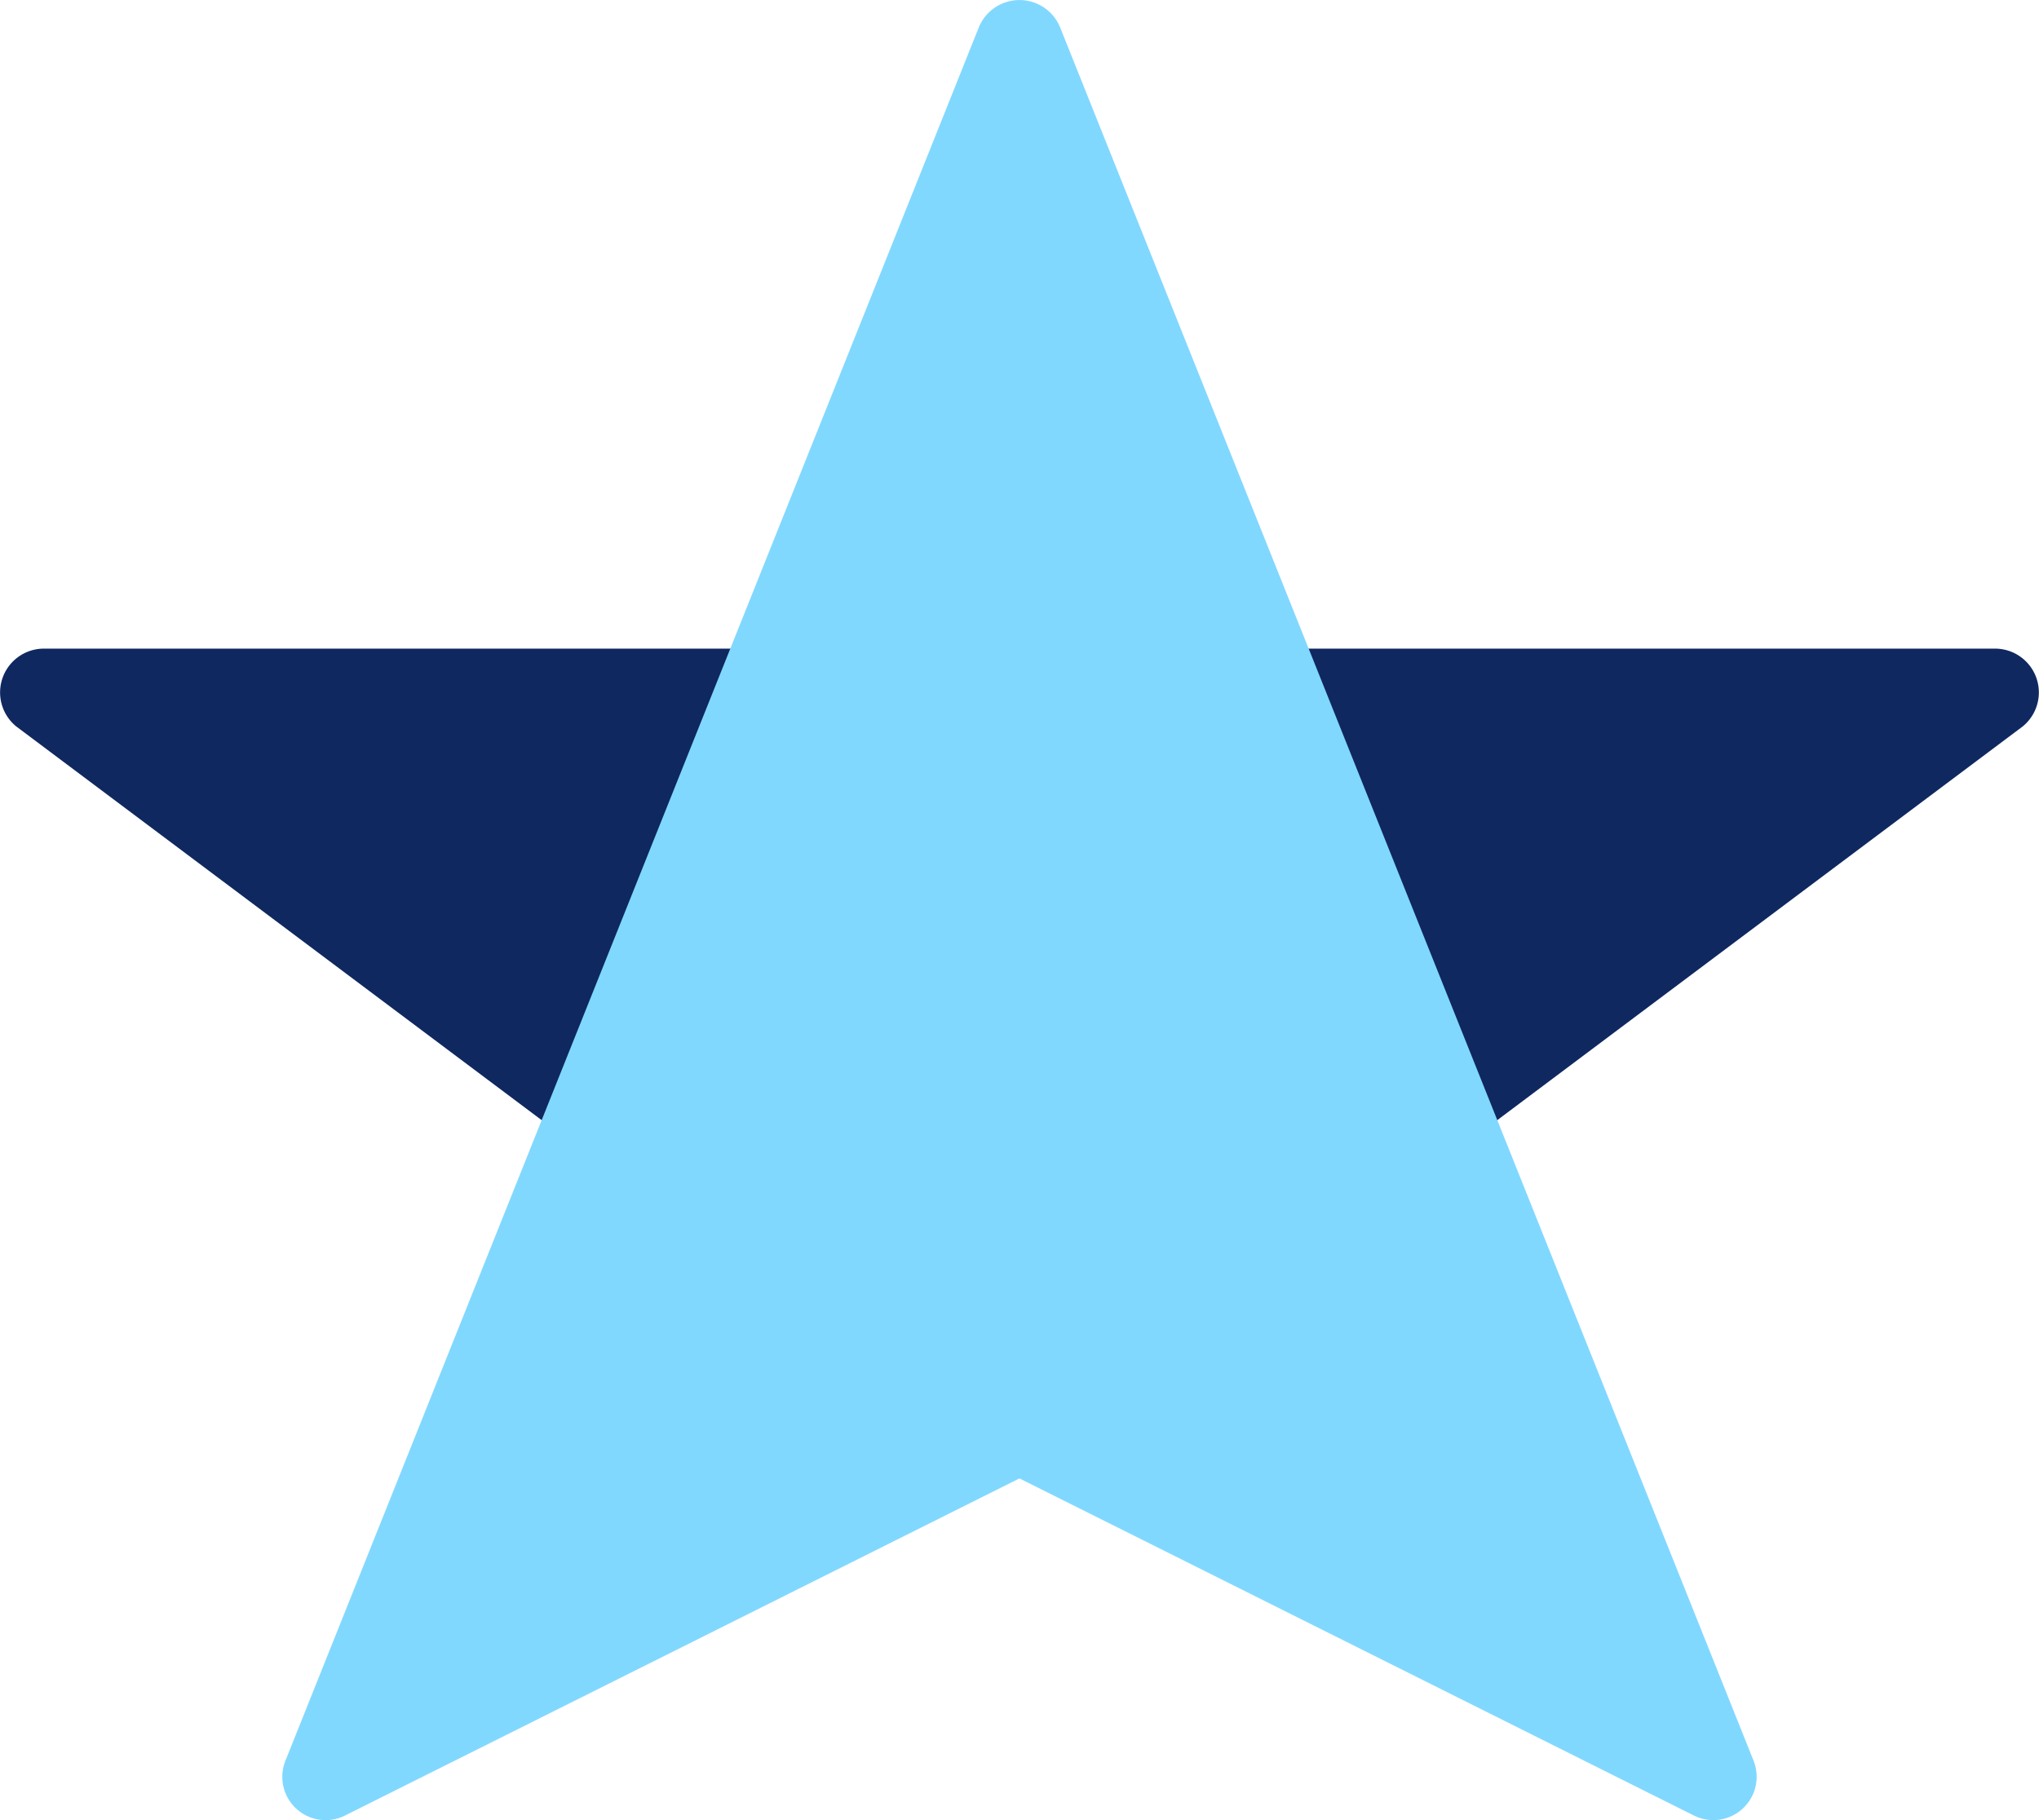 <?xml version="1.0" encoding="UTF-8"?> <svg xmlns="http://www.w3.org/2000/svg" width="33.443" height="29.859" viewBox="0 0 33.443 29.859"><defs><style> .cls-1 { fill: #0f2860; } .cls-2 { fill: #81d8ff; } </style></defs><g id="Grupo_65" data-name="Grupo 65" transform="translate(-549.5 -2619.652)"><g id="Grupo_56" data-name="Grupo 56" transform="translate(549.5 2619.636)"><path id="Trazado_88" data-name="Trazado 88" class="cls-1" d="M16.721,19.917.267,7.585A.719.719,0,0,1,.72,6.308h32a.719.719,0,0,1,.455,1.277Z" transform="translate(0 4.349)"></path><path id="Trazado_89" data-name="Trazado 89" class="cls-2" d="M3.768,29.8a.71.71,0,0,1-.978-.9L14.161.468a.72.72,0,0,1,1.336,0L26.869,28.9a.711.711,0,0,1-.979.9l-11.061-5.53Z" transform="translate(1.892 0)"></path></g></g></svg> 